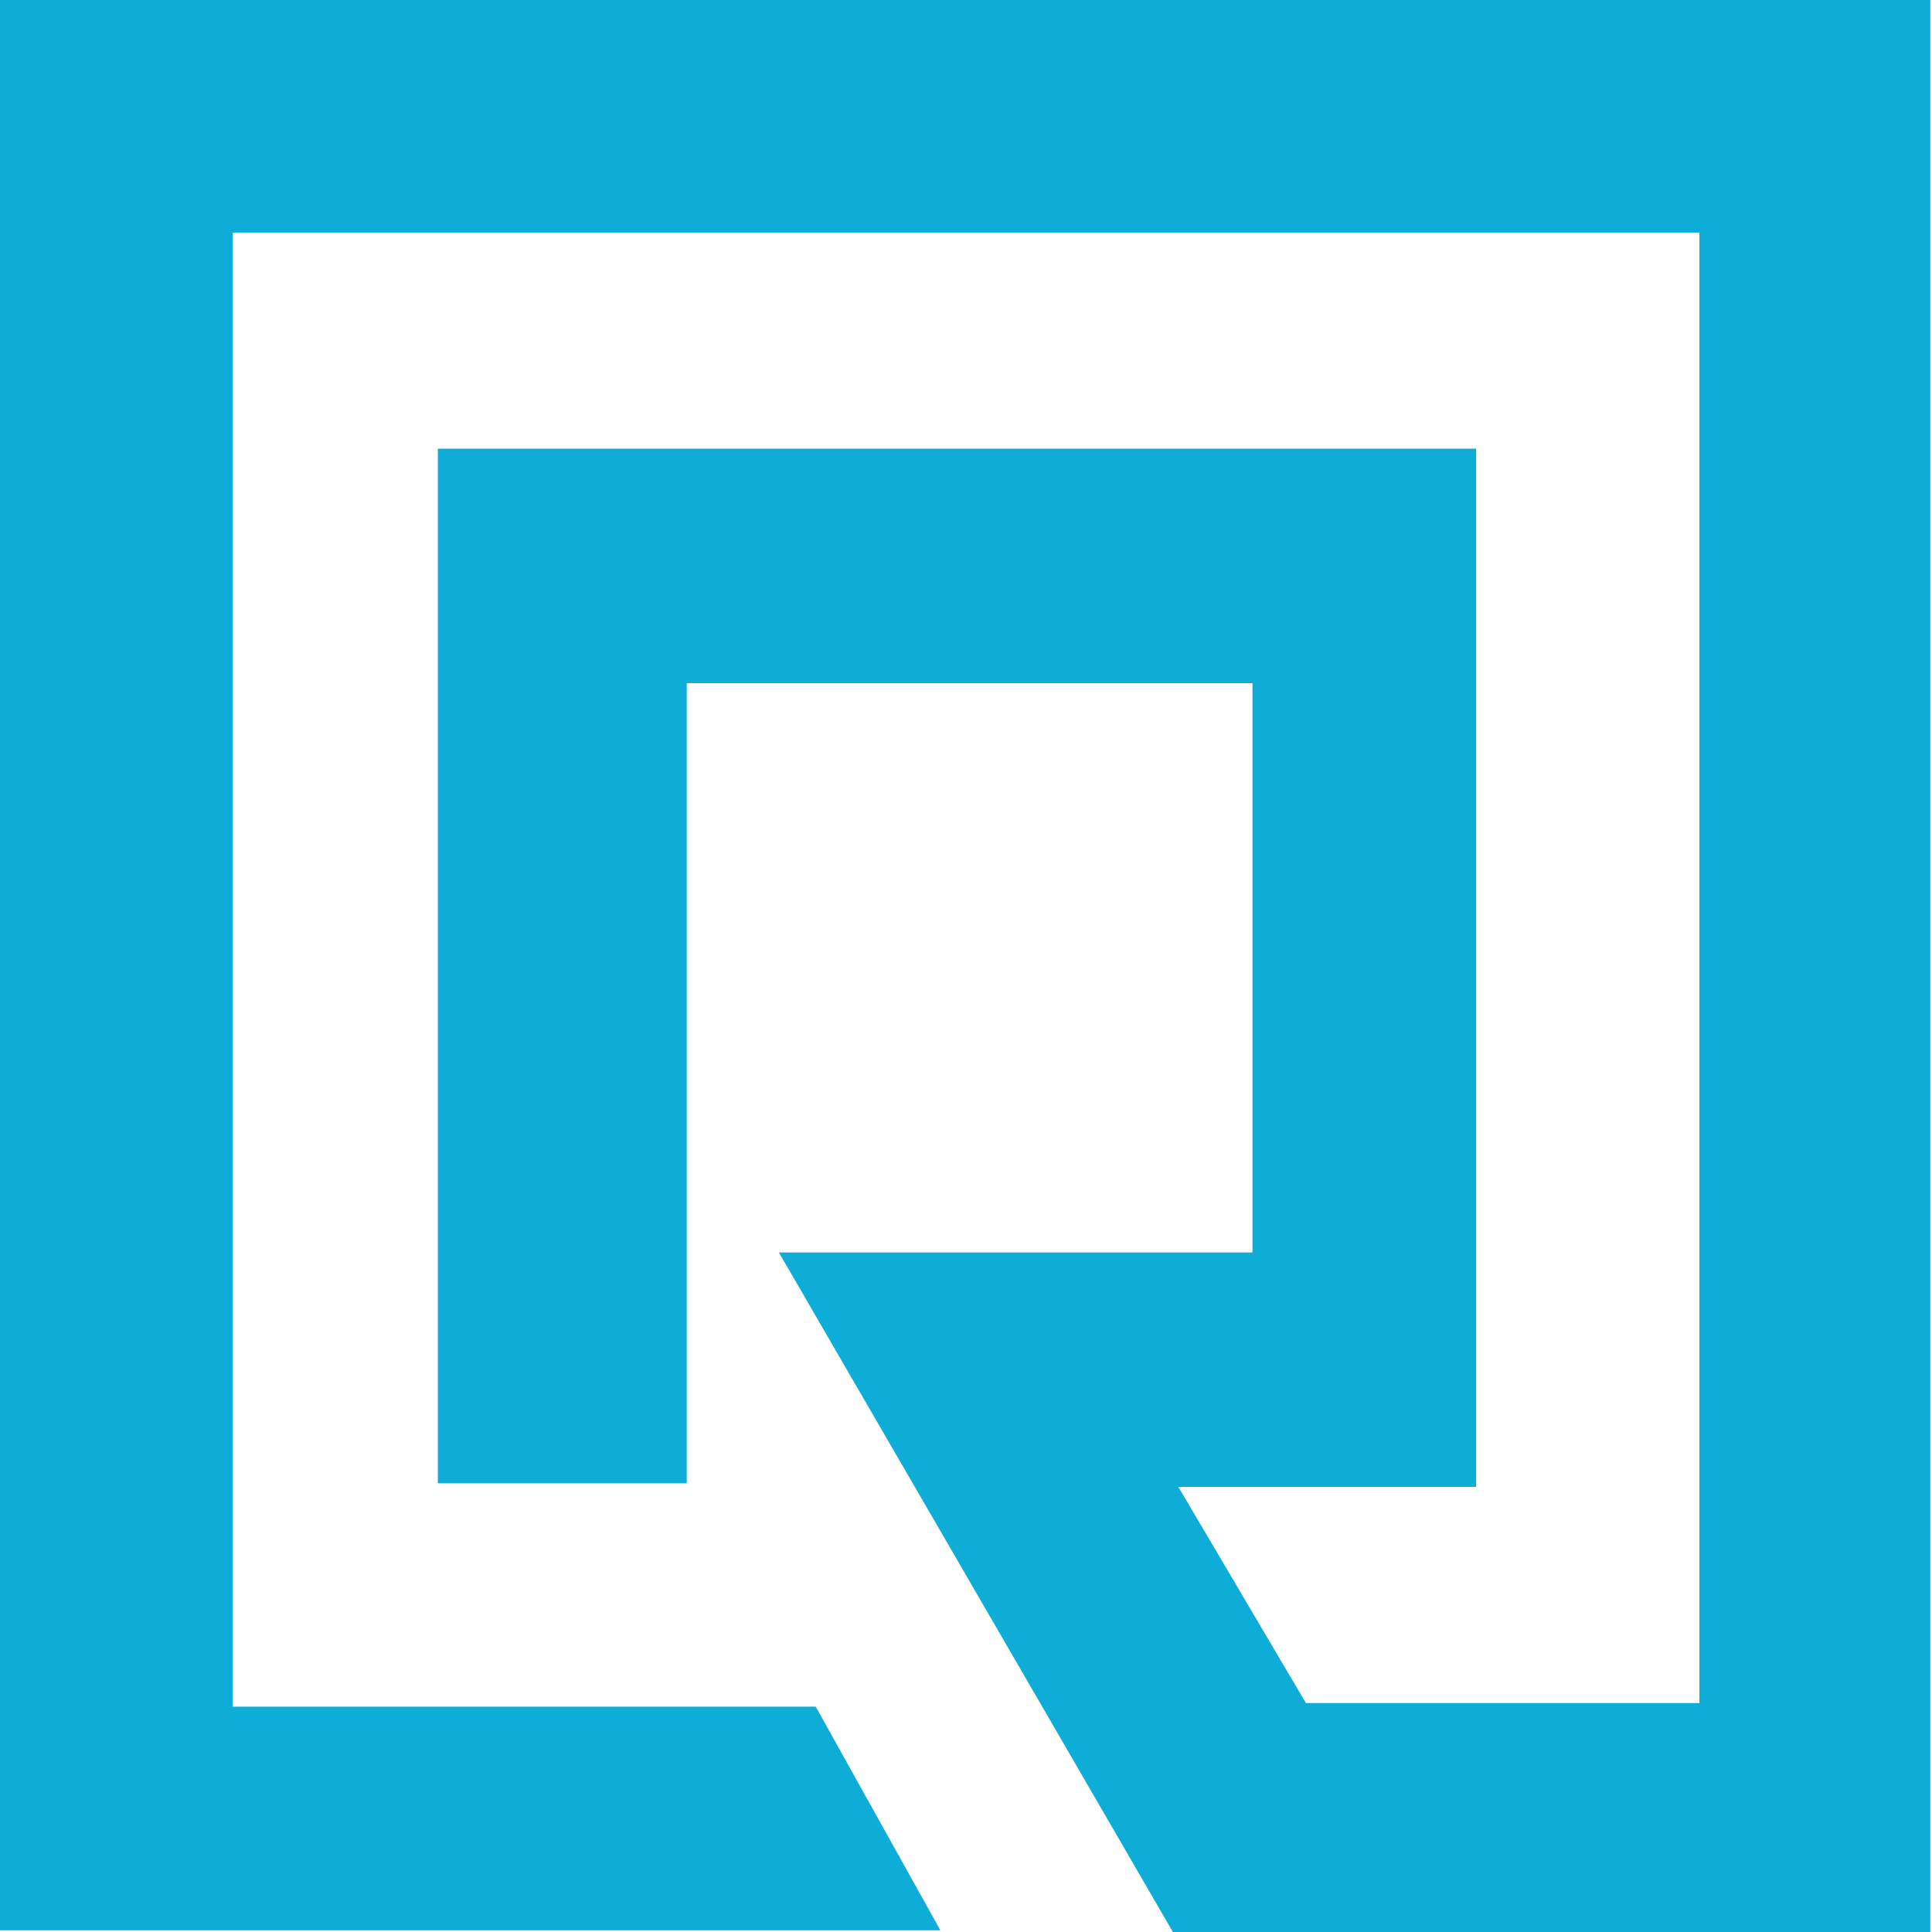 <svg xmlns="http://www.w3.org/2000/svg" width="512" height="512" viewBox="0 0 512 512" fill="none"><path d="M181.493 392.597H116.537V119.403H390.687V393.552H311.403L345.791 451.821H450.866V61.134H61.134V452.776H215.881L248.358 511.045H0V0H511.045V512H311.403L207.284 332.418H332.418V180.537H181.493V392.597Z" fill="#0EADD7" stroke="#0EADD7"></path></svg>